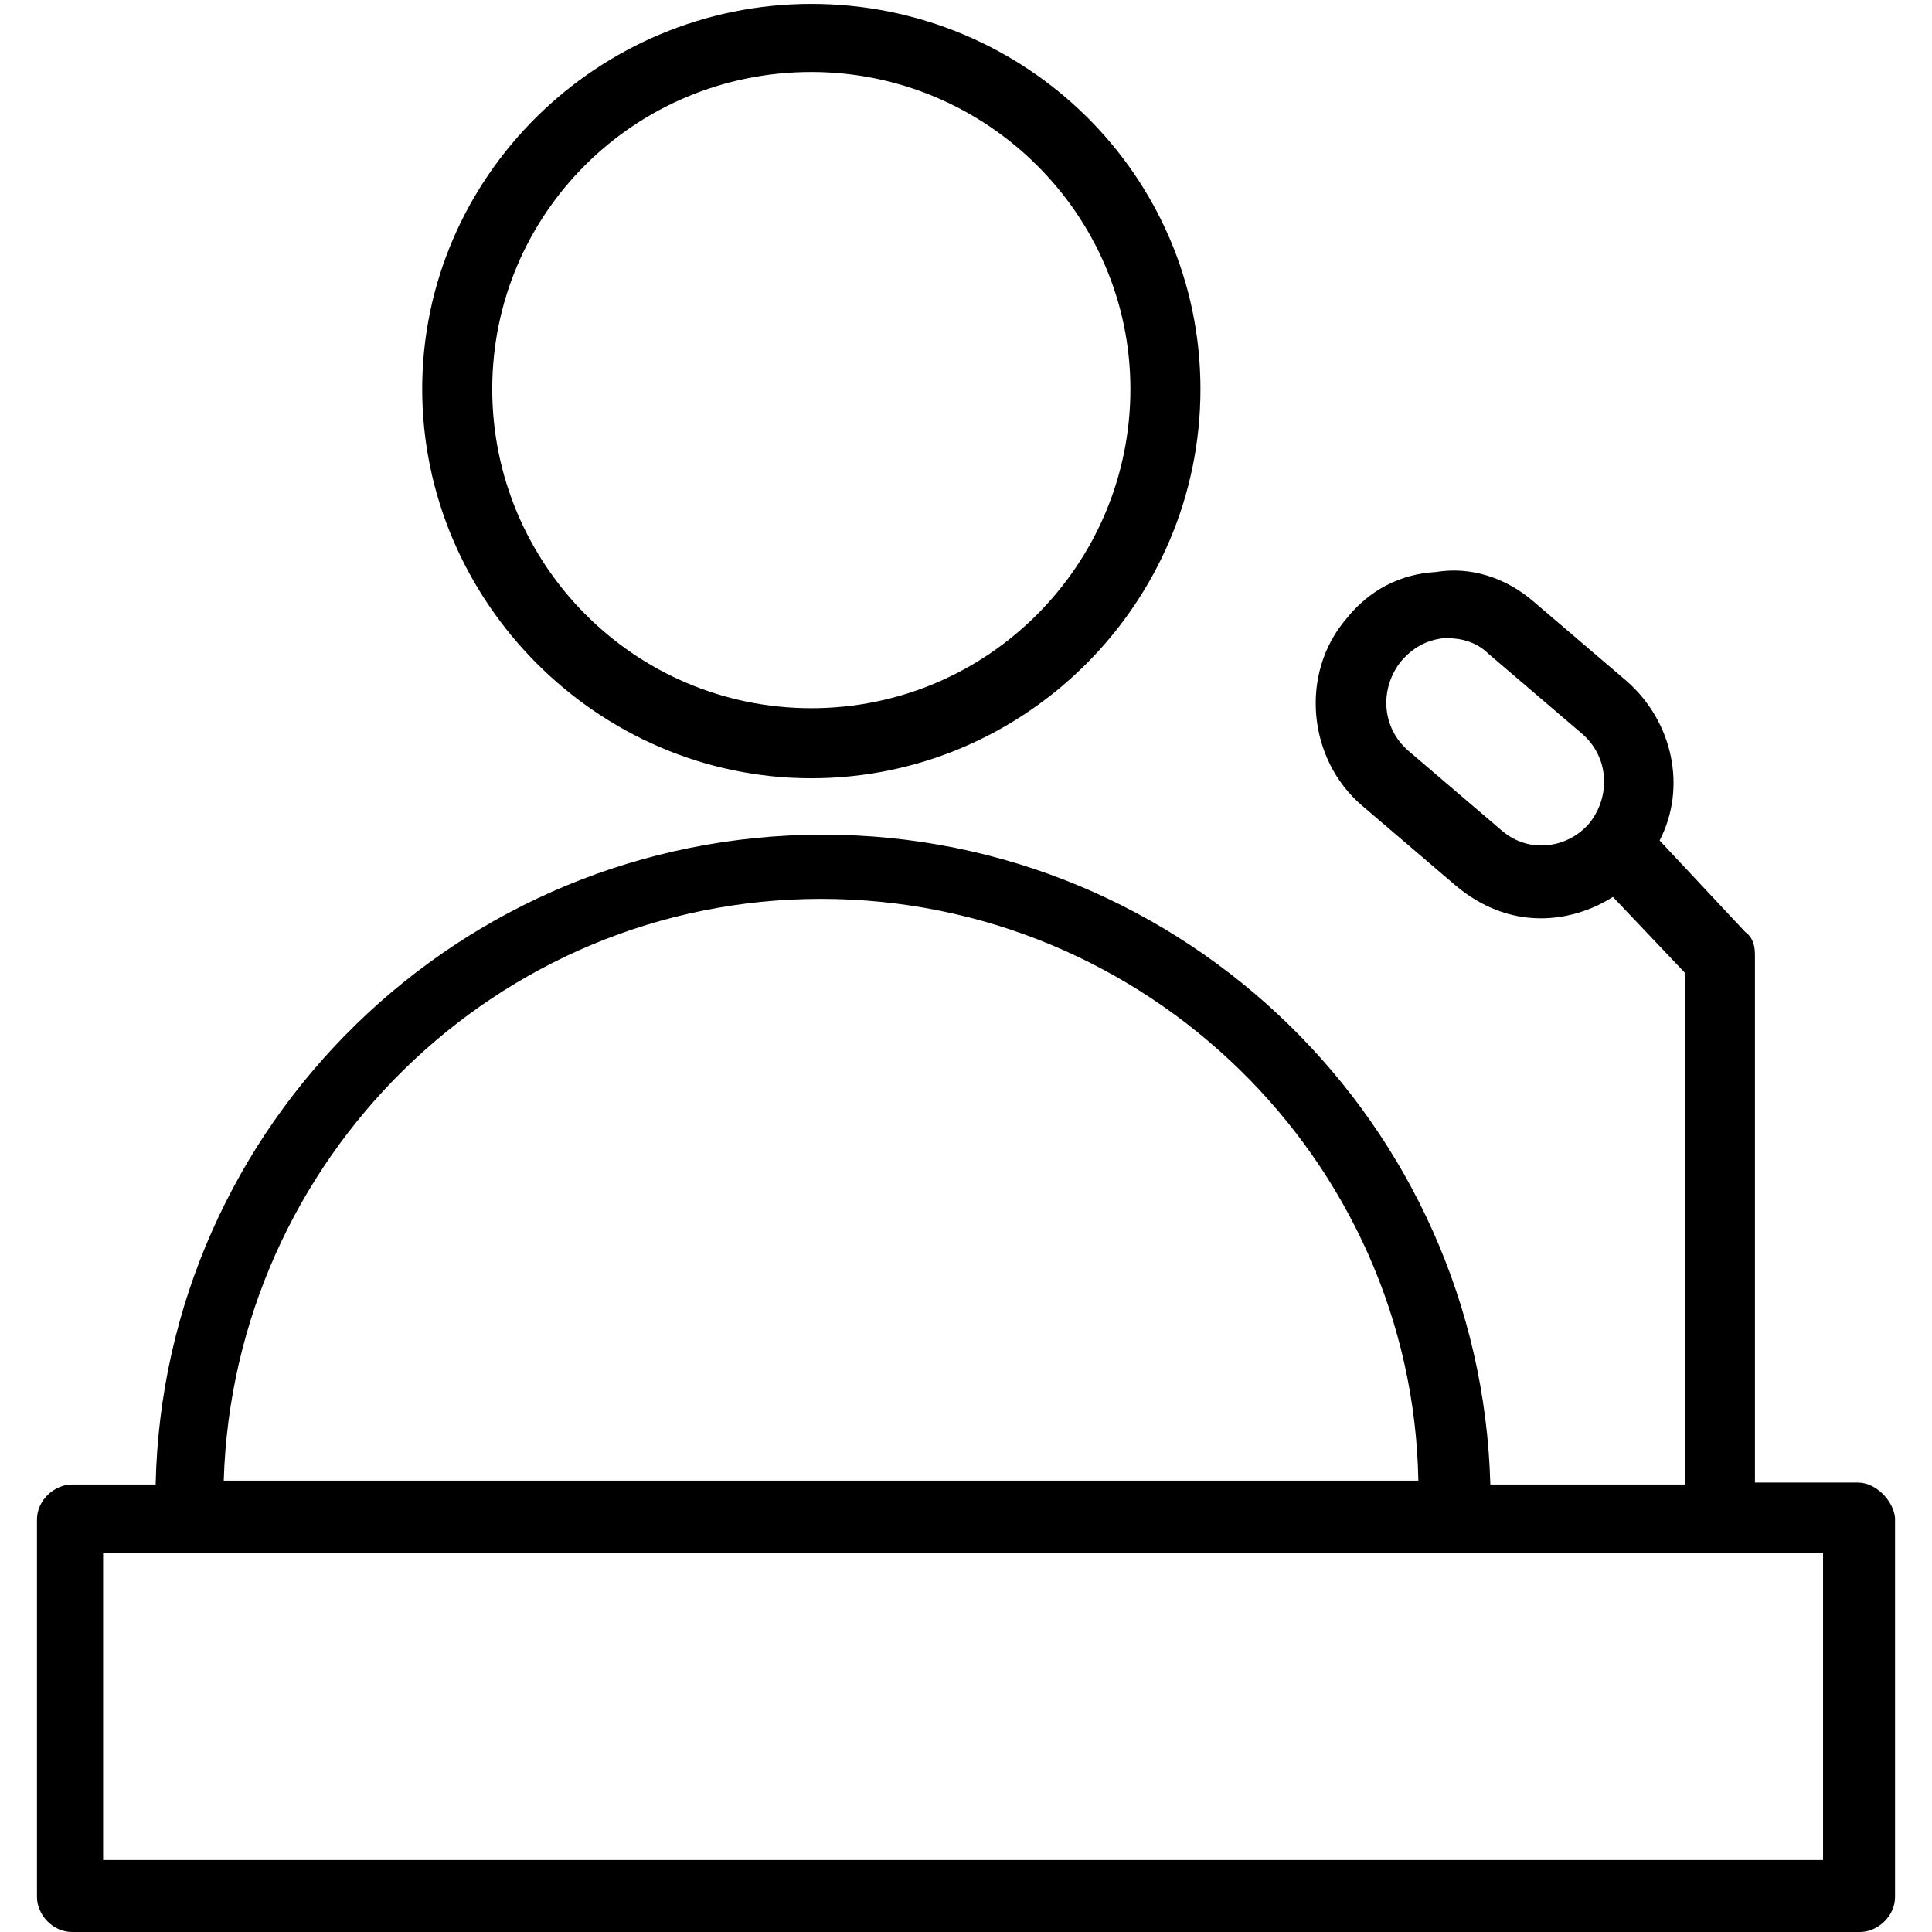 <?xml version="1.0" encoding="UTF-8"?> <!-- Generator: Adobe Illustrator 24.2.1, SVG Export Plug-In . SVG Version: 6.00 Build 0) --> <svg xmlns="http://www.w3.org/2000/svg" xmlns:xlink="http://www.w3.org/1999/xlink" id="Layer_1" x="0px" y="0px" viewBox="0 0 99.3 99.3" style="enable-background:new 0 0 99.3 99.3;" xml:space="preserve"> <g> <path d="M41.7,40c11,0,20-9,20-20s-9-19.8-20-19.8c-11,0-20,8.9-20,19.8S30.7,40,41.7,40z M41.7,3.7c9,0,16.4,7.3,16.4,16.3 s-7.3,16.4-16.4,16.4c-9.1,0-16.4-7.4-16.4-16.4S32.6,3.7,41.7,3.7z"></path> <path d="M95.5,76.2h-5.3V49.1c0-0.5-0.1-0.9-0.5-1.2l-4.4-4.7c1.4-2.7,0.7-6.1-1.7-8.2l-4.8-4.1c-1.4-1.2-3.2-1.8-5-1.5 c-1.8,0.1-3.4,0.9-4.6,2.4c-2.4,2.8-2,7.2,0.8,9.6l4.8,4.1c1.3,1.1,2.8,1.7,4.4,1.7c1.3,0,2.6-0.4,3.7-1.1l3.7,3.9v26.3h-10 c-0.5-18.5-15.7-33.4-34.3-33.4c-18.7,0-33.9,14.9-34.3,33.4H3.7c-0.9,0-1.8,0.8-1.8,1.8v19.4c0,0.9,0.8,1.8,1.8,1.8h91.9 c0.9,0,1.8-0.8,1.8-1.8V78C97.3,77.1,96.4,76.2,95.5,76.2z M77.2,42.7l-4.8-4.1c-1.4-1.2-1.5-3.2-0.4-4.6c0.6-0.7,1.3-1.1,2.2-1.2 c0.1,0,0.2,0,0.2,0c0.7,0,1.5,0.2,2.1,0.8l4.8,4.1l0,0c1.4,1.2,1.5,3.2,0.4,4.6C80.6,43.6,78.6,43.9,77.2,42.7z M42.2,46.2 c16.7,0,30.4,13.4,30.7,29.9H11.5C12,59.6,25.5,46.2,42.2,46.2z M93.7,95.6H5.3V79.8h88.4V95.6z"></path> </g> </svg> 